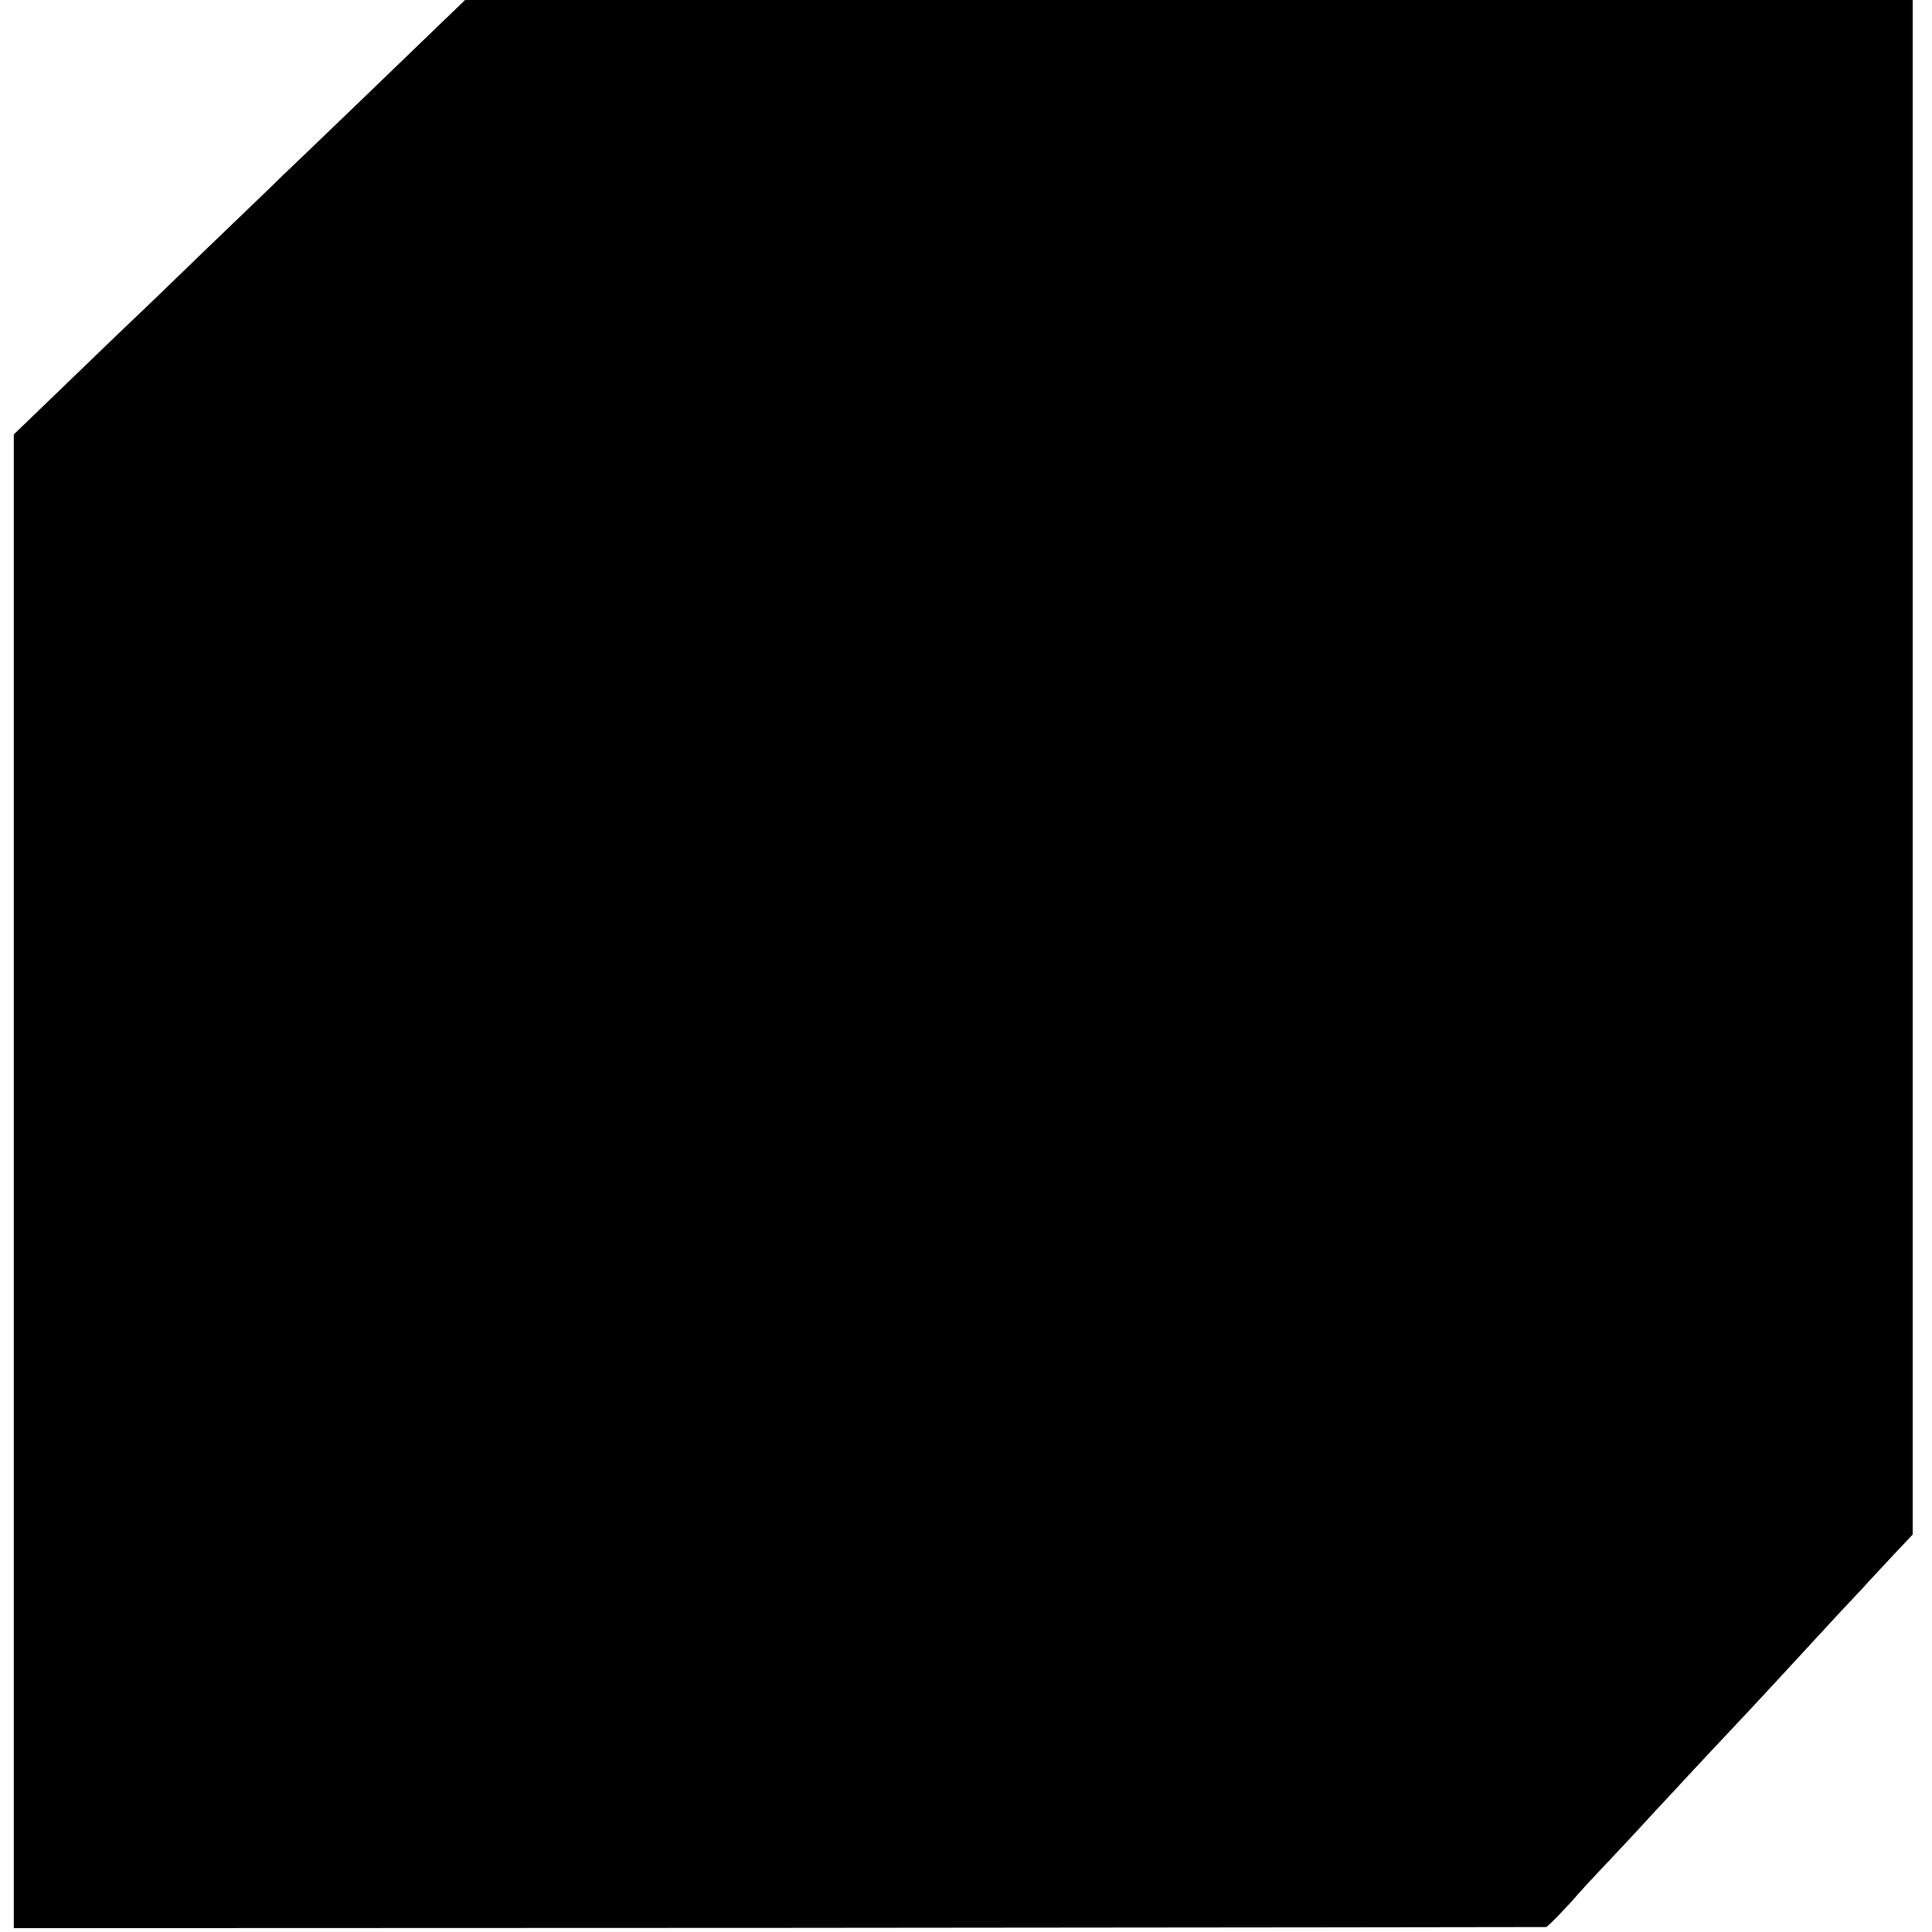<?xml version="1.0" standalone="no"?>
<!DOCTYPE svg PUBLIC "-//W3C//DTD SVG 20010904//EN"
 "http://www.w3.org/TR/2001/REC-SVG-20010904/DTD/svg10.dtd">
<svg version="1.0" xmlns="http://www.w3.org/2000/svg"
 width="700pt" height="700pt" viewBox="0 0 700 700"
 preserveAspectRatio="xMidYMid meet">
<g transform="translate(0,700) scale(0.1,-0.1)"
fill="#000000" stroke="none">
<path d="M1600 6918 c-47 -45 -184 -177 -305 -294 -121 -116 -242 -233 -270
-259 -27 -27 -151 -146 -275 -265 -124 -120 -245 -237 -270 -260 -25 -24 -132
-126 -237 -228 l-193 -186 0 -2706 0 -2706 2773 1 c1524 1 2775 3 2779 3 7 2
77 74 118 122 12 14 52 57 88 95 37 39 117 124 177 190 61 65 119 128 130 140
11 12 49 52 85 91 36 38 99 105 140 149 41 44 120 129 175 189 55 60 119 129
143 155 24 25 64 69 90 96 25 28 77 83 114 123 l68 72 0 2780 0 2780 -2622 0
-2623 0 -85 -82z"/>
</g>
</svg>
